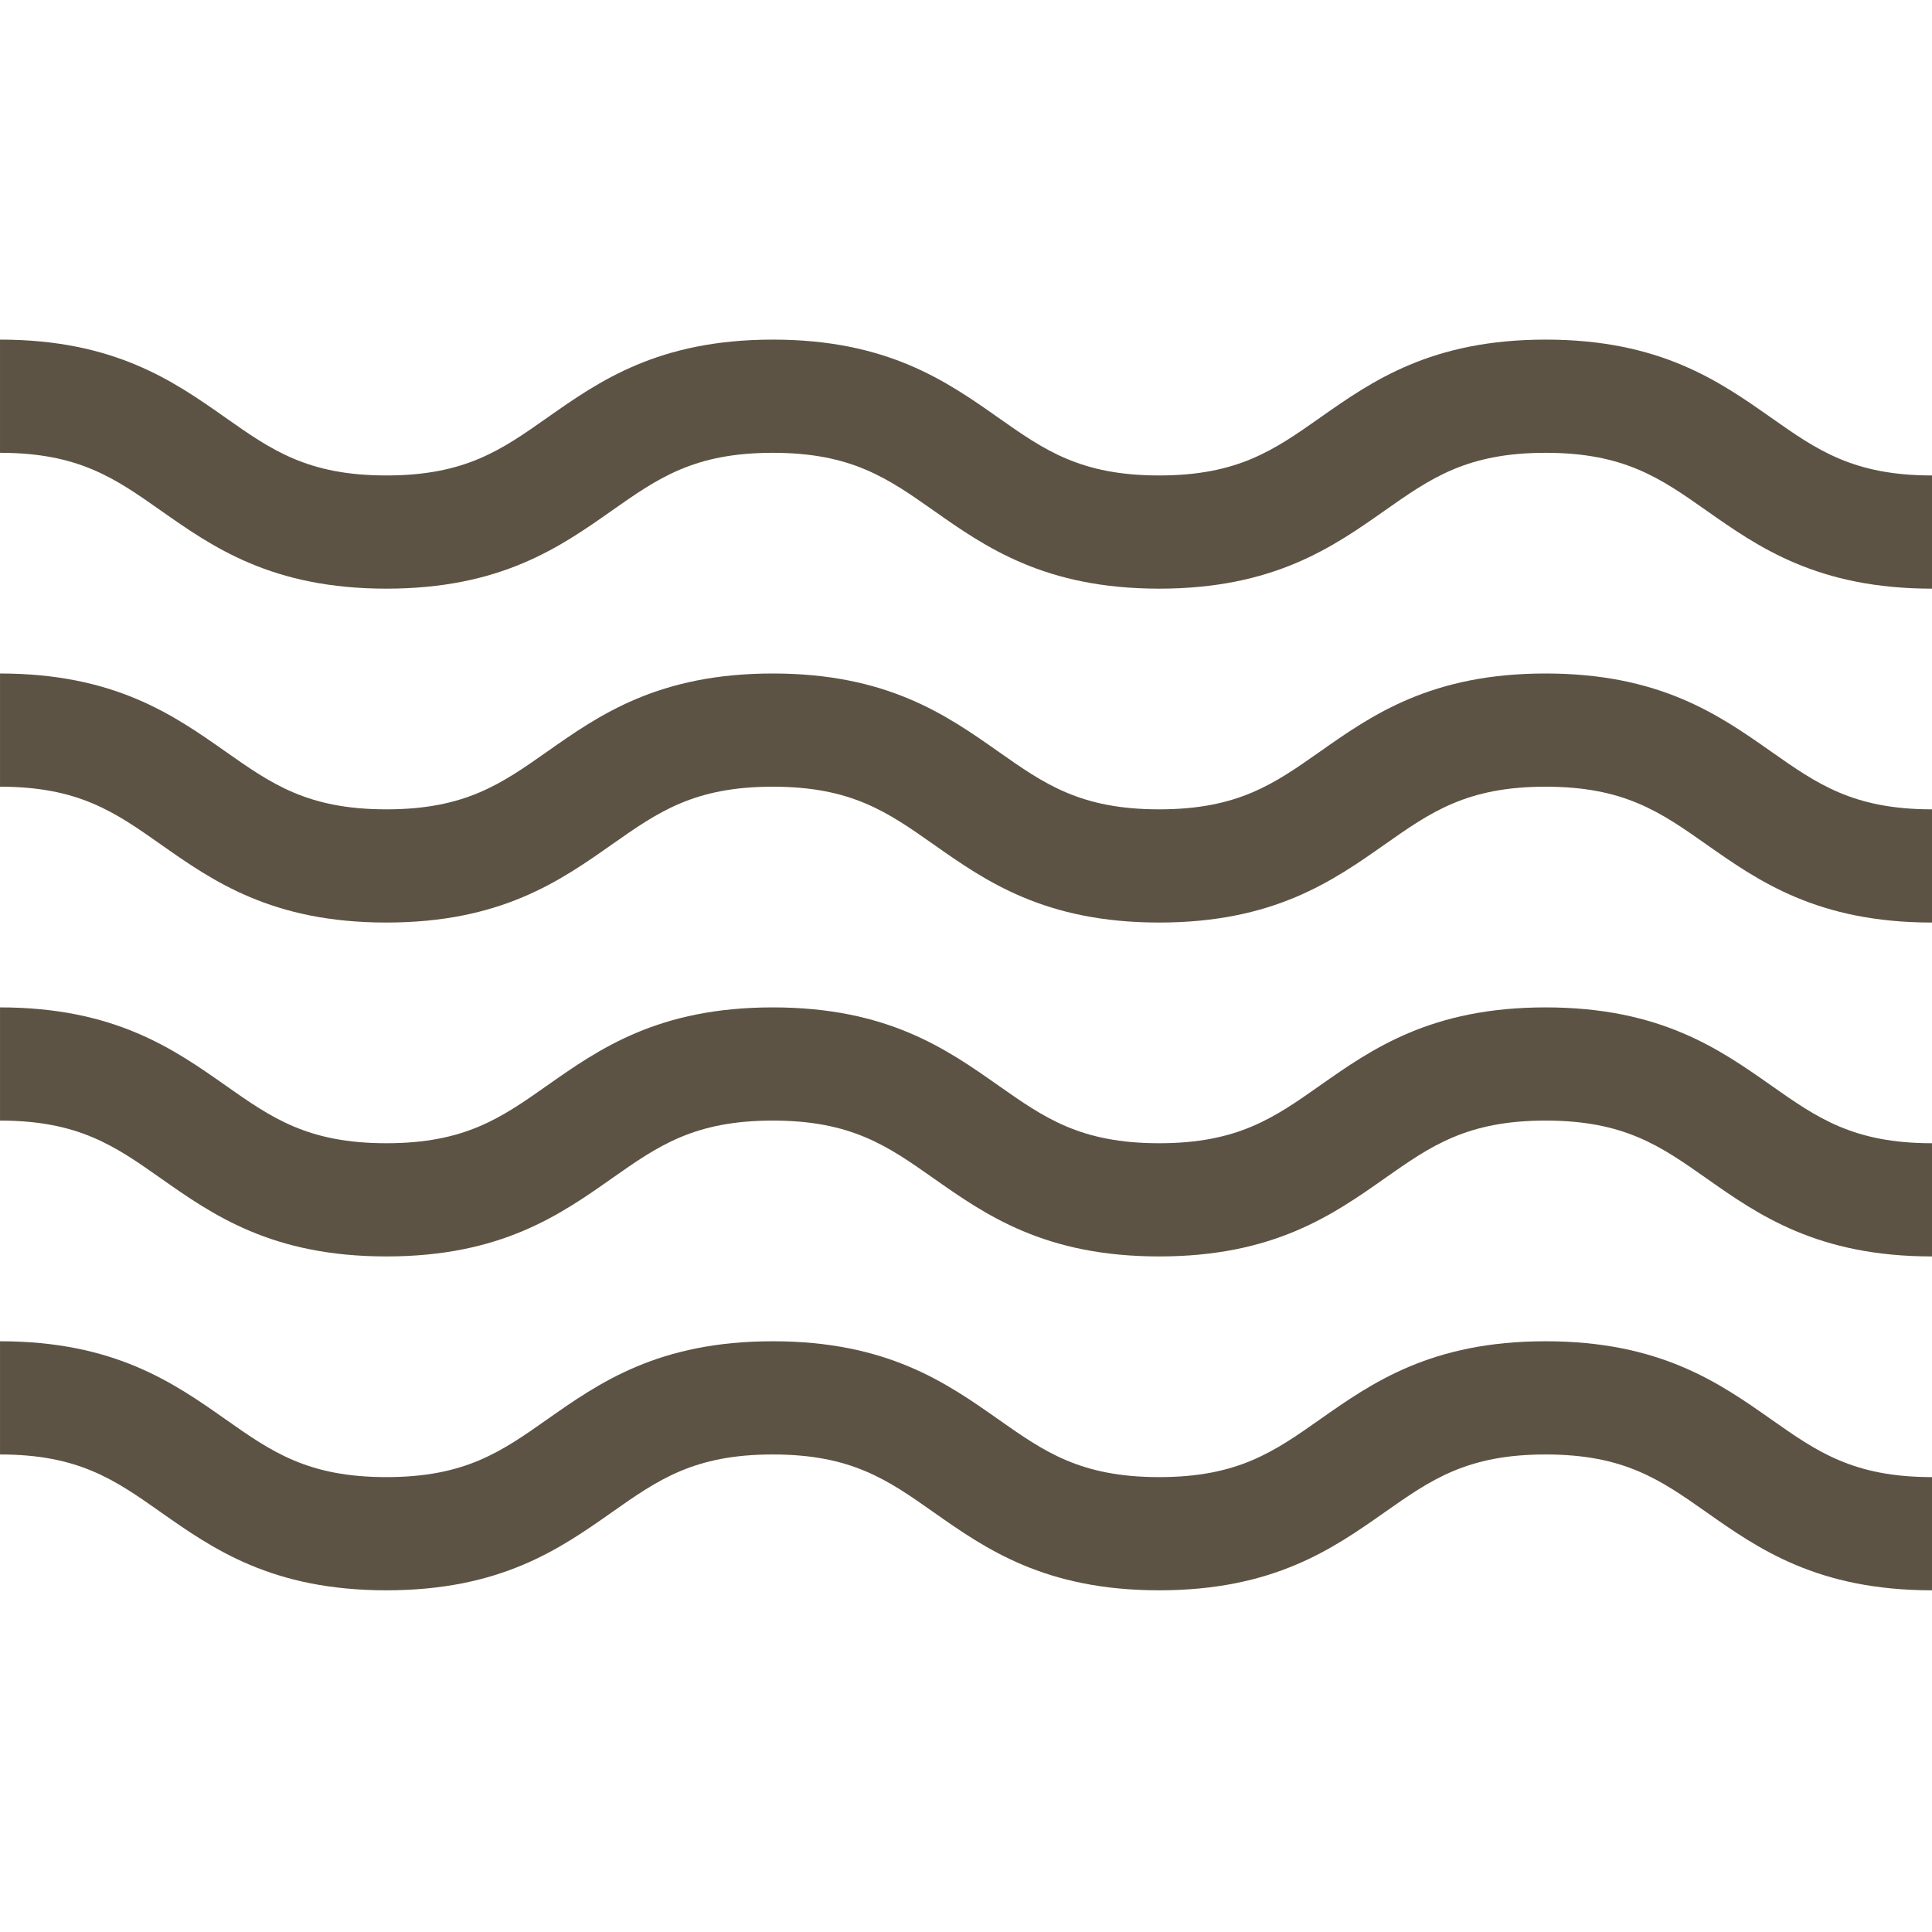 <svg height="512pt" viewBox="0 -90 512 512" width="512pt" xmlns="http://www.w3.org/2000/svg" fill="#5D5344"><path d="m409.598 265.449c-30.348 0-46.012 11.016-59.828 20.73-12.137 8.531-21.723 15.27-42.578 15.27-20.852 0-30.438-6.738-42.57-15.27-13.816-9.719-29.48-20.73-59.828-20.73-30.344 0-46.008 11.016-59.824 20.73-12.133 8.531-21.719 15.27-42.57 15.27-20.852 0-30.438-6.738-42.57-15.27-13.82-9.715-29.484-20.73-59.828-20.73v30c20.855 0 30.438 6.738 42.57 15.273 13.82 9.715 29.48 20.727 59.828 20.727 30.344 0 46.008-11.012 59.824-20.727 12.133-8.535 21.719-15.273 42.57-15.273 20.855 0 30.438 6.738 42.574 15.273 13.816 9.715 29.48 20.727 59.824 20.727 30.348 0 46.012-11.012 59.832-20.727 12.133-8.531 21.719-15.273 42.574-15.273 20.855 0 30.438 6.738 42.574 15.273 13.816 9.715 29.48 20.727 59.828 20.727v-30c-20.855 0-30.441-6.738-42.574-15.27-13.82-9.715-29.484-20.73-59.828-20.73zm0 0"/><path d="m409.598 88.484c-30.348 0-46.012 11.012-59.828 20.727-12.137 8.531-21.723 15.273-42.578 15.273-20.852 0-30.438-6.742-42.57-15.273-13.816-9.715-29.48-20.727-59.828-20.727-30.344 0-46.008 11.012-59.824 20.727-12.133 8.531-21.719 15.273-42.57 15.273-20.852 0-30.438-6.742-42.57-15.273-13.82-9.715-29.484-20.727-59.828-20.727v30c20.855 0 30.438 6.738 42.57 15.27 13.82 9.719 29.48 20.73 59.828 20.73 30.344 0 46.008-11.016 59.824-20.73 12.133-8.531 21.719-15.27 42.57-15.27 20.855 0 30.438 6.738 42.574 15.27 13.816 9.719 29.48 20.73 59.824 20.73 30.348 0 46.012-11.016 59.832-20.73 12.133-8.531 21.719-15.27 42.574-15.27 20.855 0 30.438 6.738 42.574 15.27 13.816 9.719 29.48 20.73 59.828 20.73v-30c-20.855 0-30.441-6.742-42.574-15.273-13.82-9.715-29.484-20.727-59.828-20.727zm0 0"/><path d="m409.598 176.969c-30.348 0-46.012 11.012-59.828 20.727-12.137 8.531-21.723 15.273-42.578 15.273-20.852 0-30.438-6.742-42.57-15.273-13.816-9.715-29.48-20.727-59.828-20.727-30.344 0-46.008 11.012-59.824 20.727-12.133 8.531-21.719 15.273-42.57 15.273-20.852 0-30.438-6.742-42.57-15.273-13.82-9.715-29.484-20.727-59.828-20.727v30c20.855 0 30.438 6.738 42.57 15.27 13.82 9.715 29.48 20.73 59.828 20.73 30.344 0 46.008-11.016 59.824-20.73 12.133-8.531 21.719-15.27 42.57-15.27 20.855 0 30.438 6.738 42.574 15.27 13.816 9.715 29.48 20.73 59.824 20.73 30.348 0 46.012-11.016 59.832-20.73 12.133-8.531 21.719-15.27 42.574-15.27 20.855 0 30.438 6.738 42.574 15.27 13.816 9.715 29.48 20.73 59.828 20.73v-30c-20.855 0-30.441-6.742-42.574-15.273-13.82-9.715-29.484-20.727-59.828-20.727zm0 0"/><path d="m469.426 20.73c-13.82-9.719-29.484-20.73-59.828-20.73-30.348 0-46.012 11.012-59.828 20.73-12.137 8.531-21.723 15.27-42.578 15.27-20.852 0-30.438-6.738-42.57-15.27-13.816-9.719-29.48-20.73-59.828-20.73-30.344 0-46.008 11.012-59.824 20.73-12.133 8.531-21.719 15.27-42.57 15.27-20.852 0-30.438-6.738-42.57-15.27-13.82-9.719-29.484-20.73-59.828-20.73v30c20.855 0 30.438 6.738 42.57 15.27 13.82 9.719 29.48 20.73 59.828 20.73 30.344 0 46.008-11.012 59.824-20.73 12.133-8.531 21.719-15.27 42.57-15.27 20.855 0 30.438 6.738 42.574 15.27 13.816 9.719 29.48 20.73 59.824 20.73 30.348 0 46.012-11.012 59.832-20.73 12.133-8.531 21.719-15.27 42.574-15.27 20.855 0 30.438 6.738 42.574 15.27 13.816 9.719 29.48 20.73 59.828 20.73v-30c-20.855 0-30.441-6.738-42.574-15.27zm0 0"/></svg>